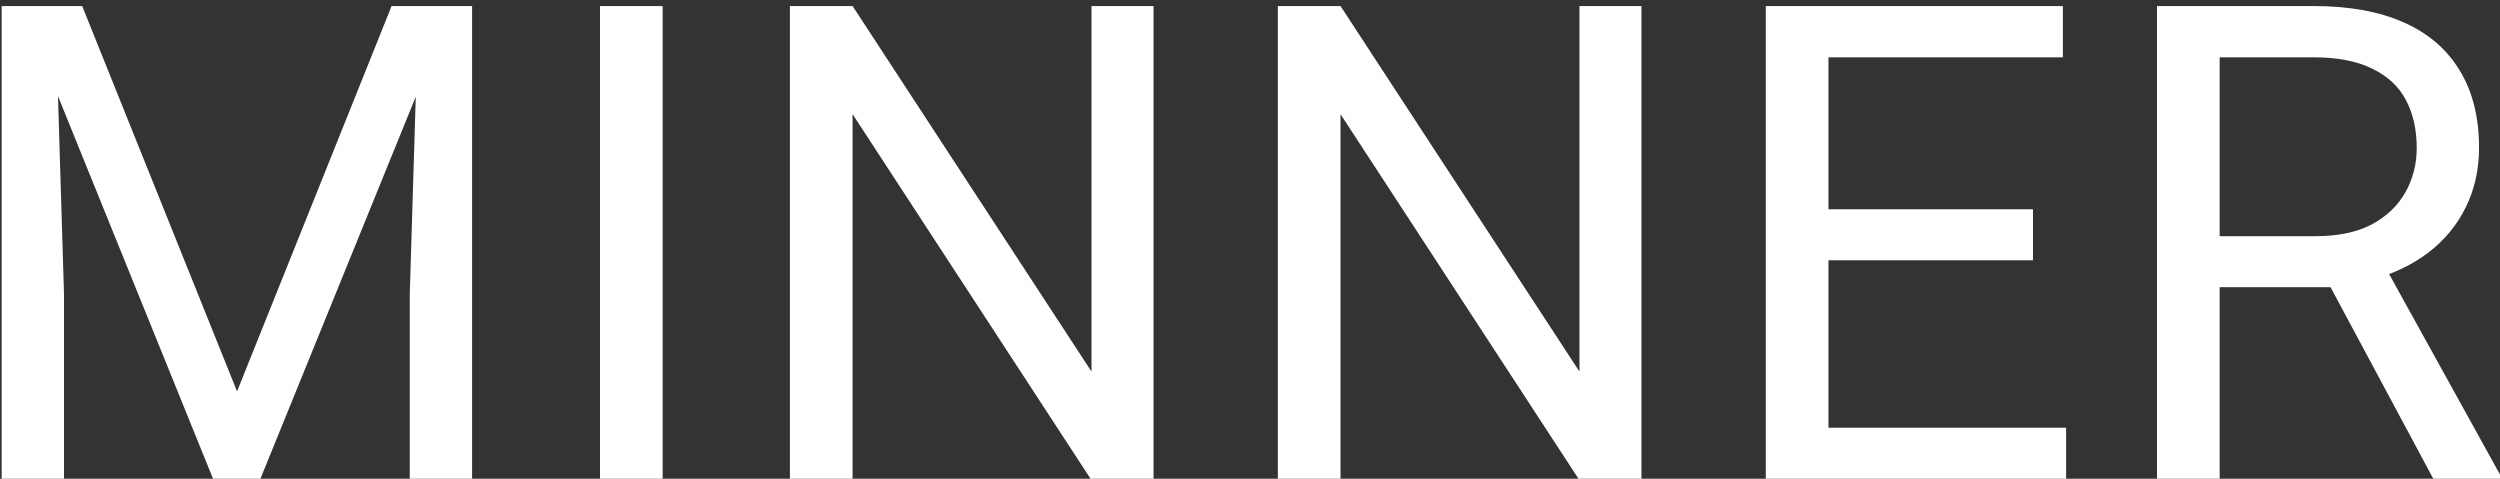 <svg width="94" height="18" viewBox="0 0 94 18" fill="none" xmlns="http://www.w3.org/2000/svg">
<rect x="0" y="0" width="94" height="18" fill="#333333" stroke="none"/>
<path d="M0.808 0.227H3.09L8.913 14.716L14.724 0.227H17.019L9.792 18H8.01L0.808 0.227ZM0.063 0.227H2.077L2.407 11.066V18H0.063V0.227ZM15.737 0.227H17.751V18H15.407V11.066L15.737 0.227ZM24.916 0.227V18H22.56V0.227H24.916ZM43.373 0.227V18H41.004L32.057 4.292V18H29.701V0.227H32.057L41.041 13.972V0.227H43.373ZM61.719 0.227V18H59.351L50.403 4.292V18H48.047V0.227H50.403L59.388 13.972V0.227H61.719ZM77.686 16.084V18H68.274V16.084H77.686ZM68.75 0.227V18H66.394V0.227H68.75ZM76.44 7.868V9.785H68.274V7.868H76.44ZM77.564 0.227V2.155H68.274V0.227H77.564ZM81.103 0.227H86.987C88.322 0.227 89.449 0.43 90.368 0.837C91.296 1.244 92 1.846 92.48 2.644C92.968 3.433 93.212 4.405 93.212 5.561C93.212 6.375 93.046 7.119 92.712 7.795C92.386 8.462 91.914 9.032 91.296 9.504C90.686 9.968 89.953 10.314 89.099 10.541L88.439 10.798H82.91L82.885 8.881H87.06C87.906 8.881 88.61 8.735 89.172 8.442C89.733 8.141 90.157 7.738 90.441 7.233C90.726 6.729 90.869 6.171 90.869 5.561C90.869 4.877 90.734 4.279 90.466 3.767C90.197 3.254 89.774 2.859 89.196 2.583C88.627 2.298 87.89 2.155 86.987 2.155H83.459V18H81.103V0.227ZM91.491 18L87.17 9.943L89.624 9.931L94.006 17.854V18H91.491Z" fill="white"/>
</svg>
